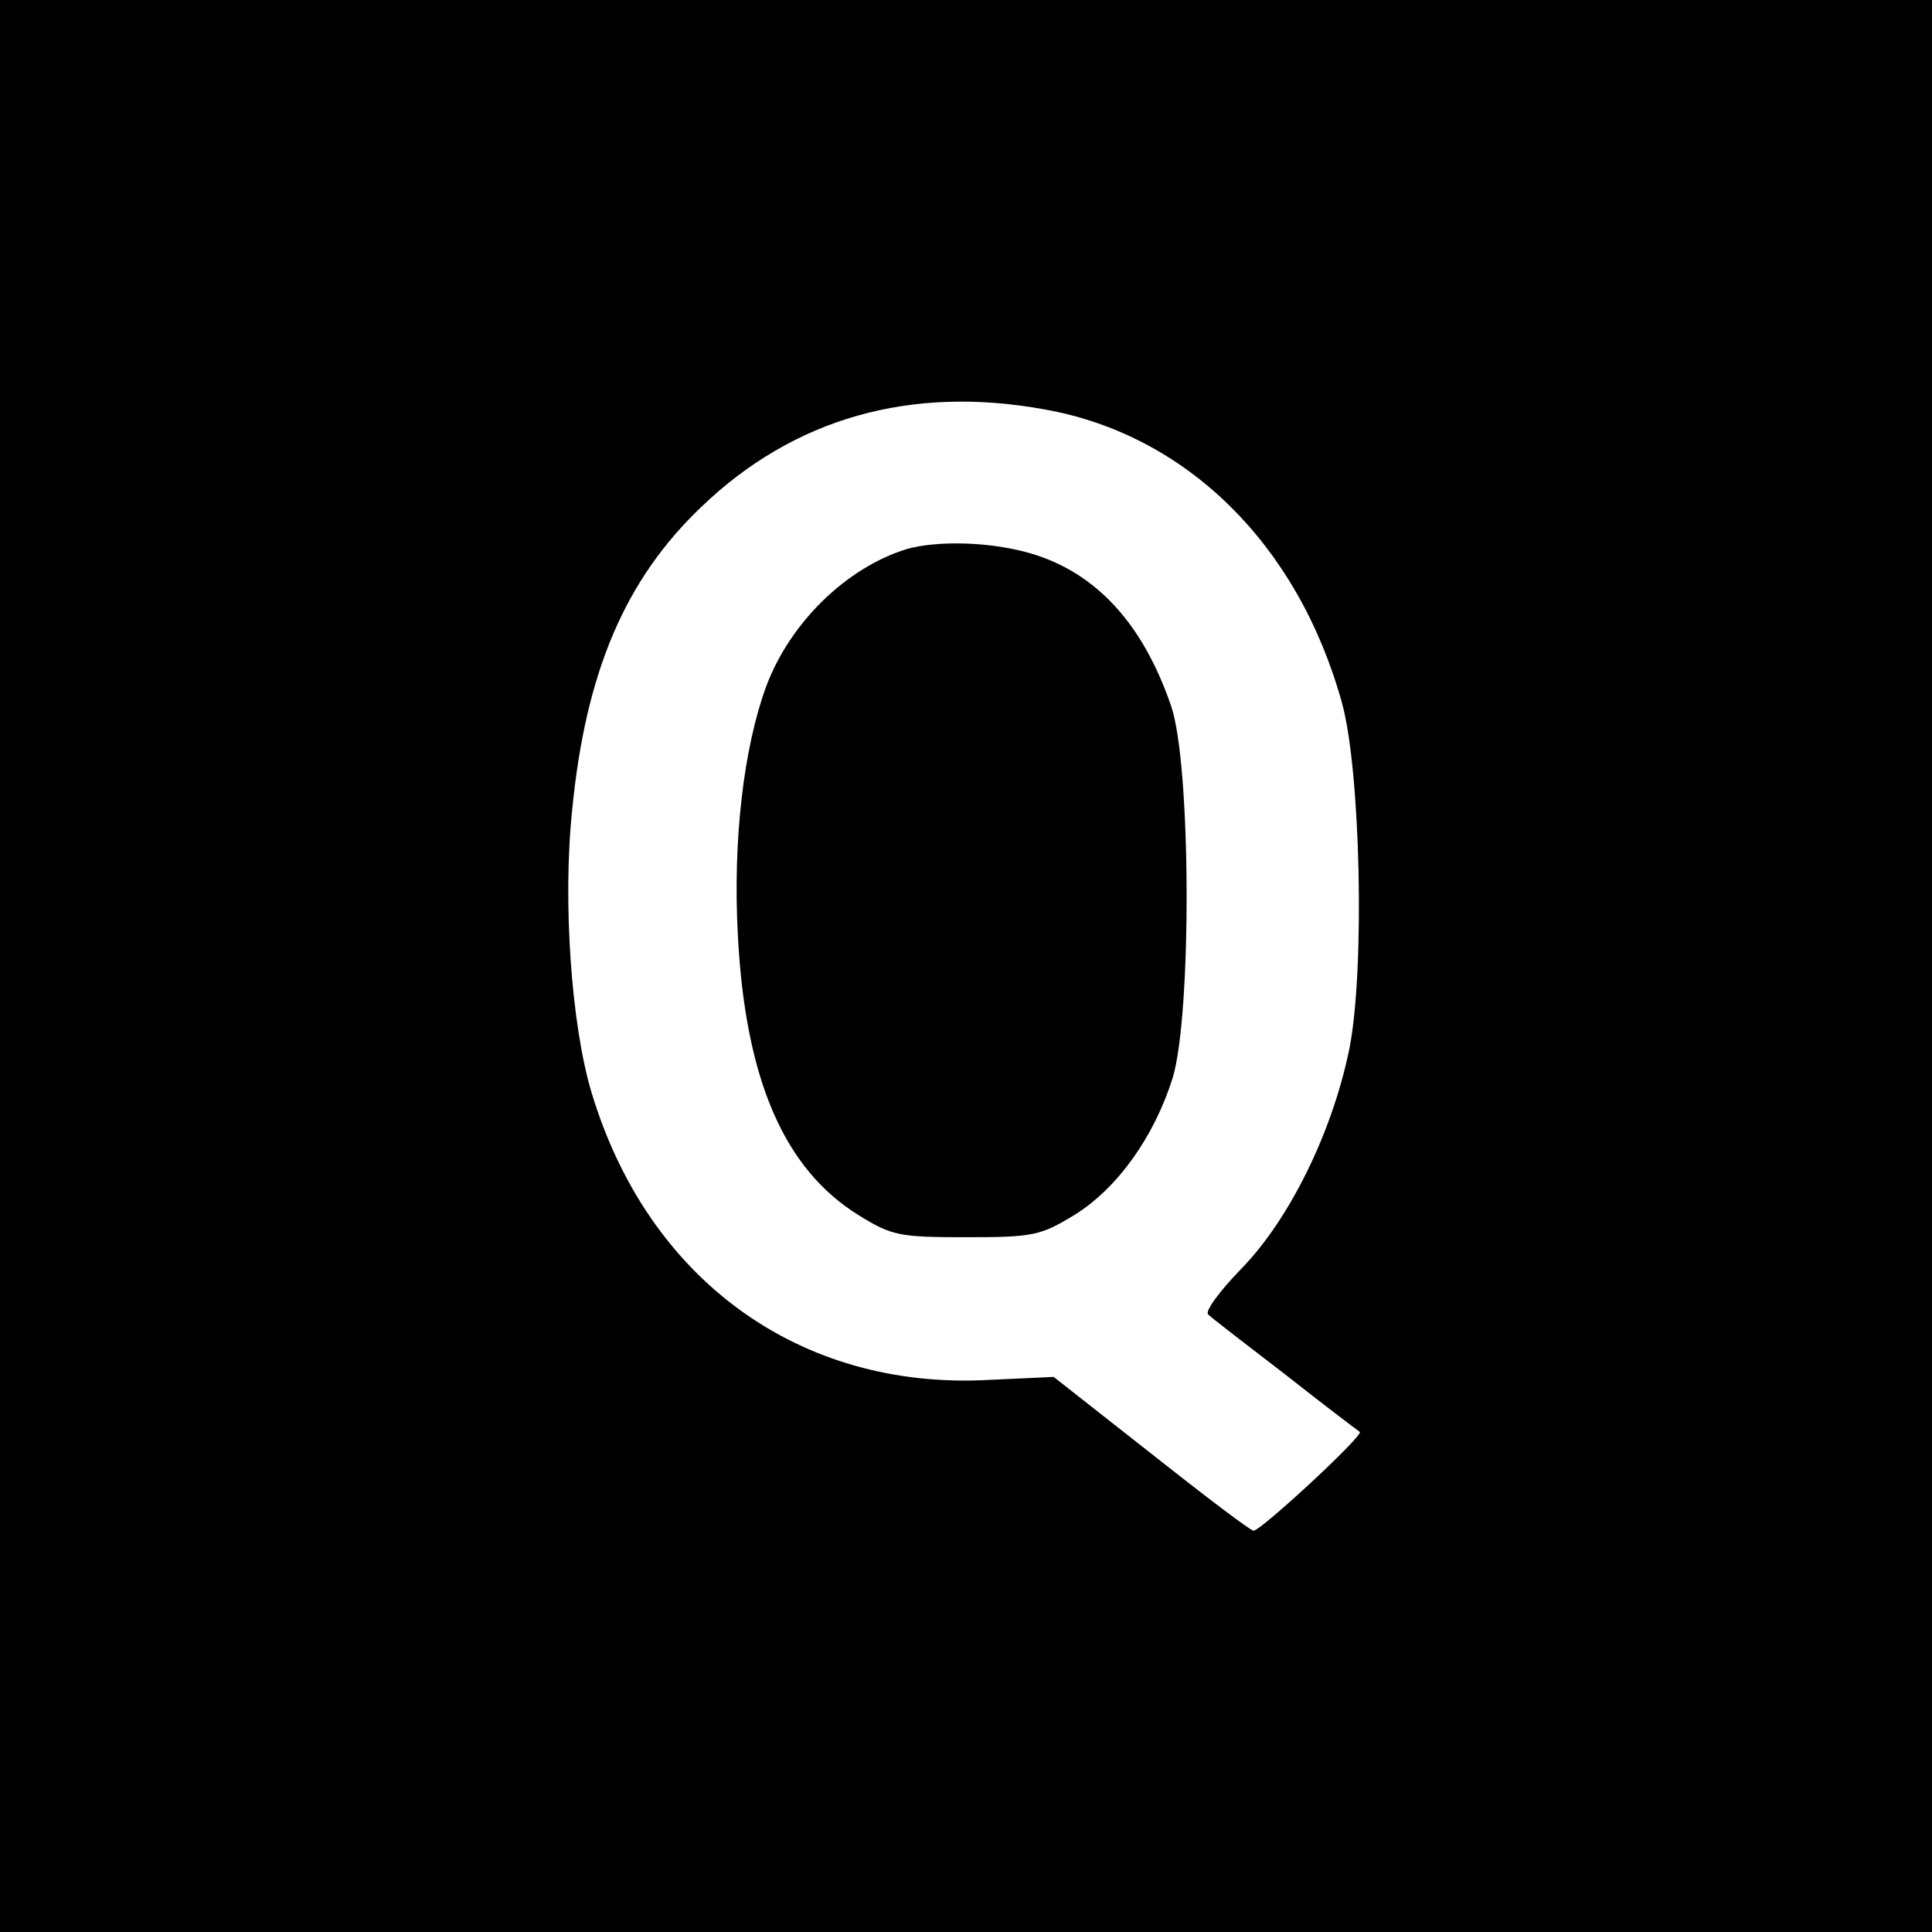 <?xml version="1.0" standalone="no"?>
<!DOCTYPE svg PUBLIC "-//W3C//DTD SVG 20010904//EN"
 "http://www.w3.org/TR/2001/REC-SVG-20010904/DTD/svg10.dtd">
<svg version="1.0" xmlns="http://www.w3.org/2000/svg"
 width="260pt" height="260pt" viewBox="0 0 260 260"
 preserveAspectRatio="xMidYMid meet">
<g transform="translate(0,260) scale(0.1,-0.1)"
fill="#000000" stroke="none">
<path d="M0 1300 l0 -1300 1300 0 1300 0 0 1300 0 1300 -1300 0 -1300 0 0
-1300z m1406 749 c191 -34 341 -182 400 -395 25 -91 31 -358 10 -465 -23 -113
-81 -231 -147 -298 -28 -29 -48 -56 -43 -60 5 -5 52 -41 104 -81 52 -41 97
-75 100 -77 5 -5 -132 -132 -143 -133 -4 0 -66 47 -138 104 l-131 103 -87 -4
c-254 -14 -459 134 -535 387 -27 90 -39 256 -26 380 18 185 71 310 174 408
124 119 281 164 462 131z"/>
<path d="M1220 1861 c-81 -25 -157 -99 -189 -185 -30 -82 -45 -206 -38 -335
10 -193 62 -314 162 -376 45 -28 55 -30 145 -30 90 0 100 2 146 30 58 36 107
105 132 184 26 85 25 423 -2 501 -38 111 -101 179 -188 205 -54 16 -126 18
-168 6z"/>
</g>
</svg>

